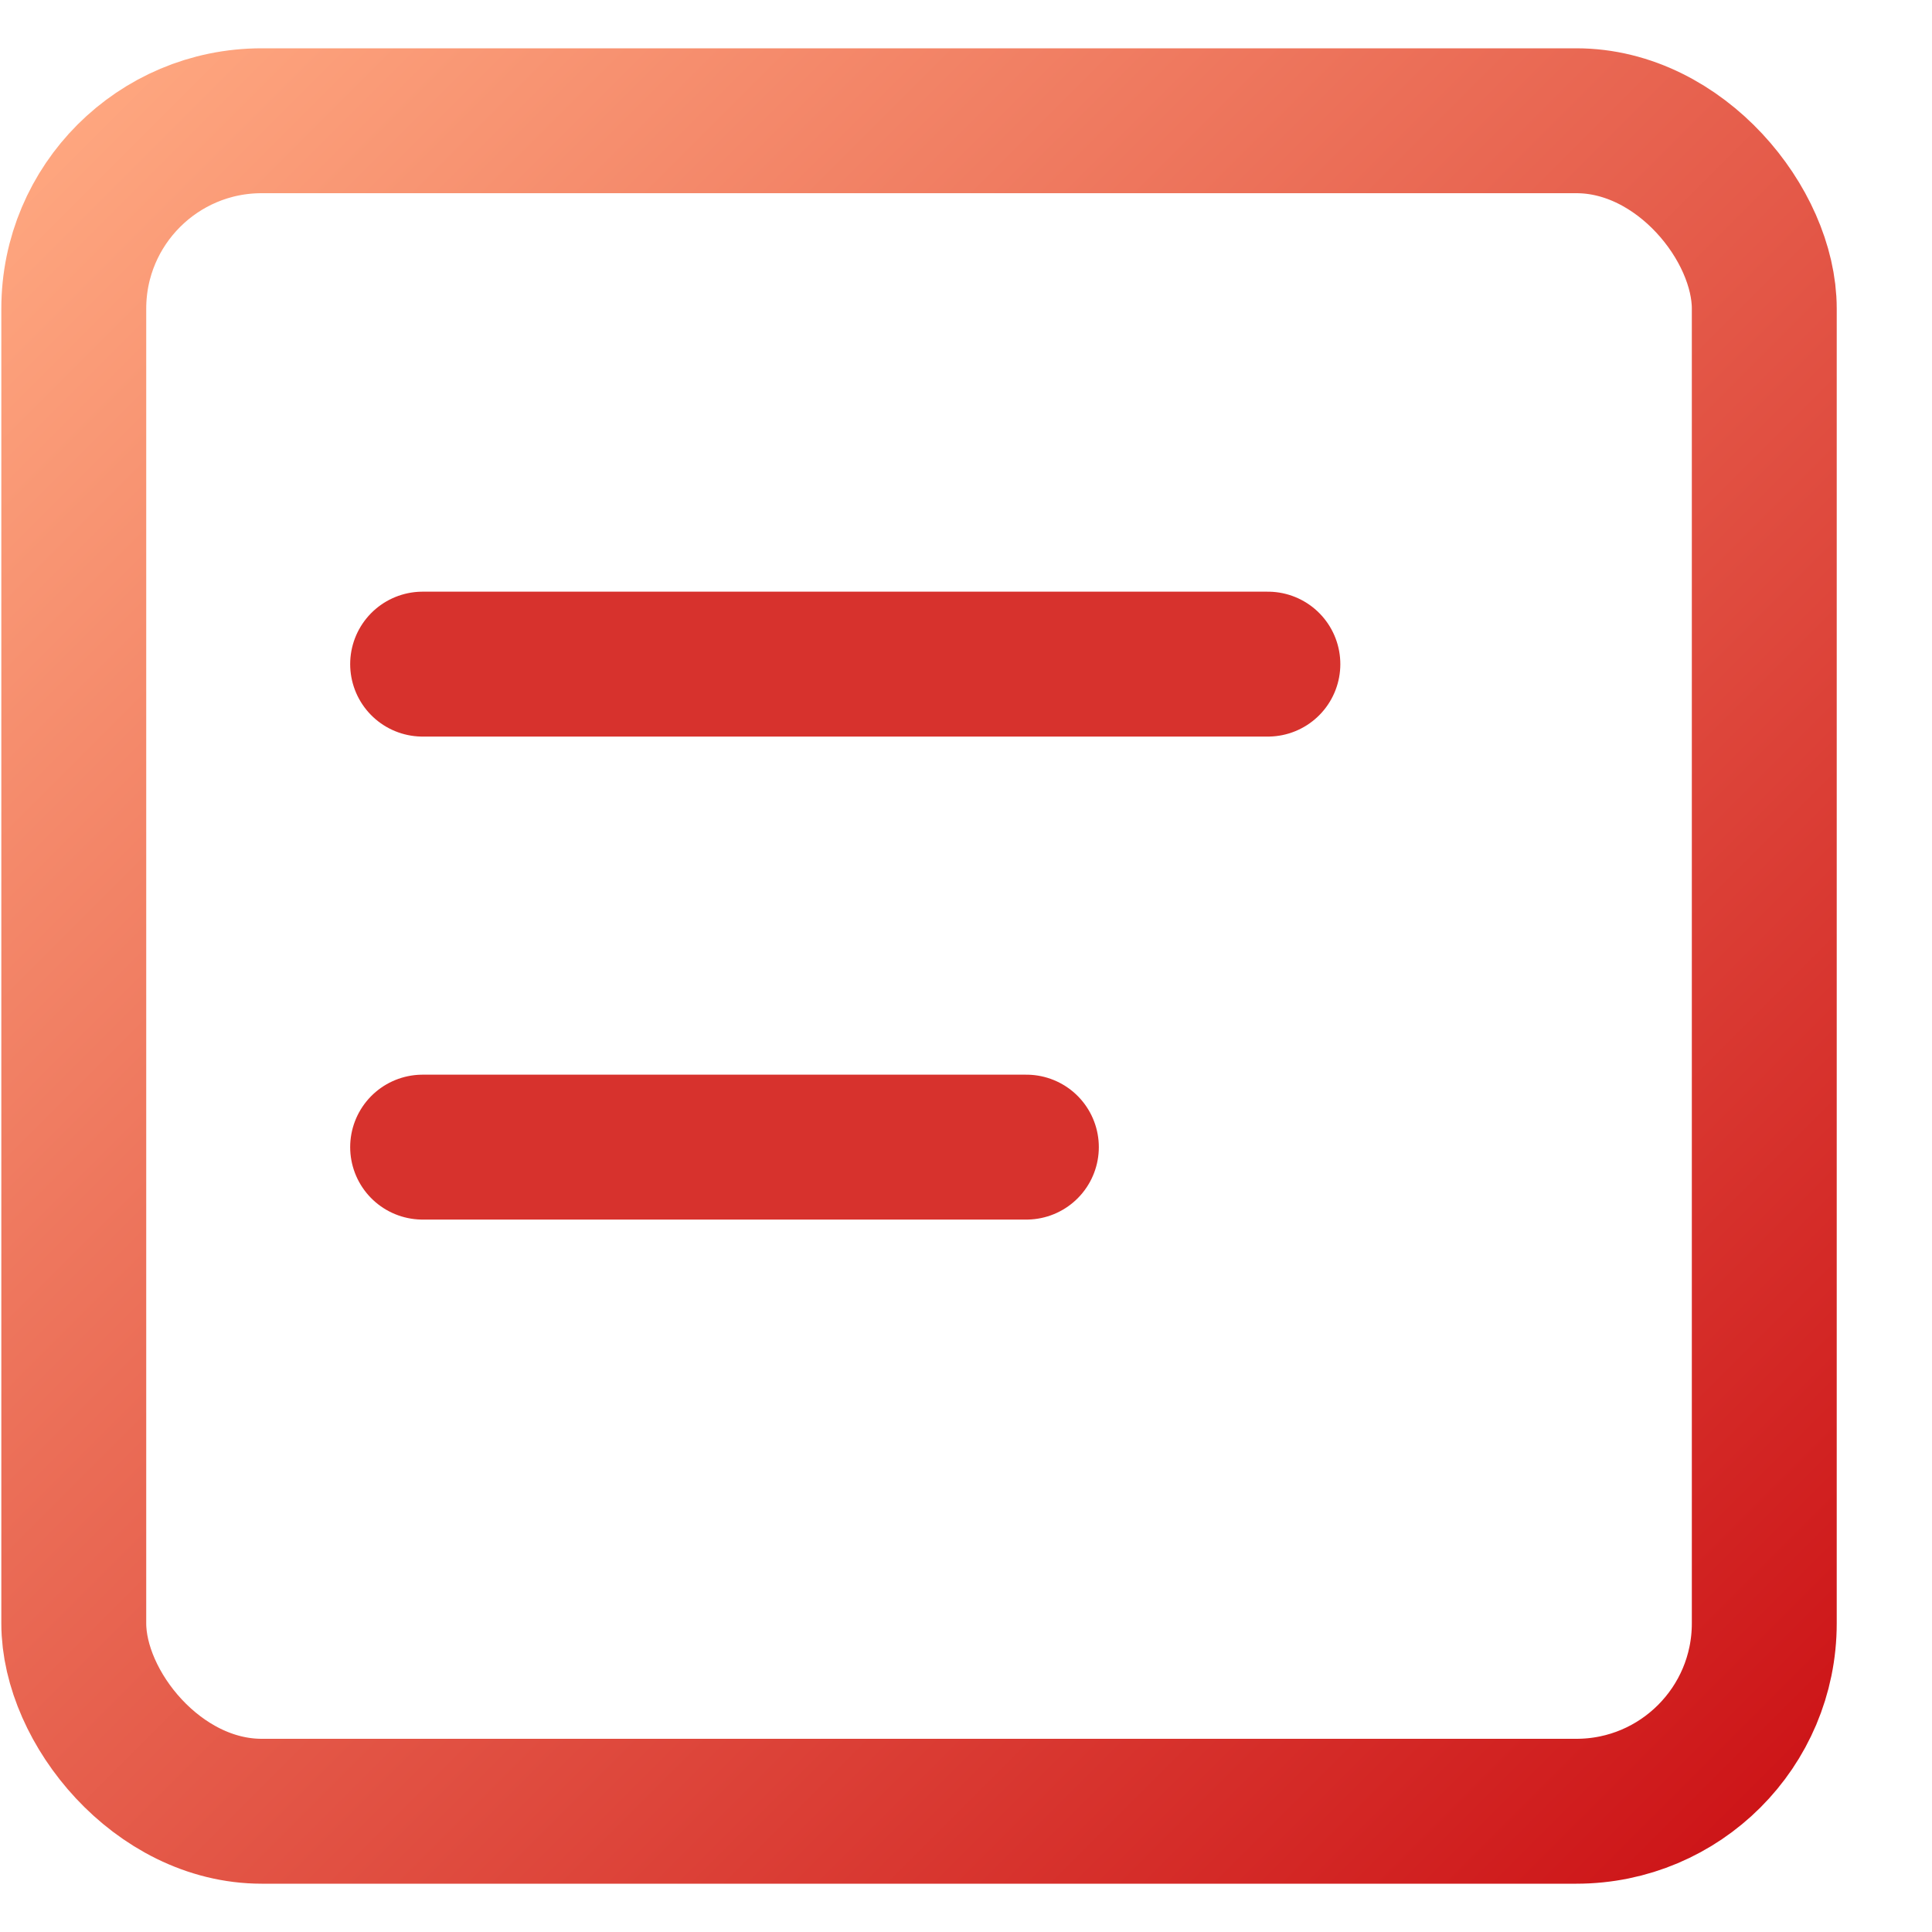 <?xml version="1.0" encoding="UTF-8"?>
<svg width="16px" height="16px" viewBox="0 0 16 16" version="1.1" xmlns="http://www.w3.org/2000/svg" xmlns:xlink="http://www.w3.org/1999/xlink">
    <title>编组 5</title>
    <defs>
        <linearGradient x1="-2.0396383e-13%" y1="1.09634524e-13%" x2="100%" y2="100%" id="linearGradient-1">
            <stop stop-color="#FEA67F" offset="0%"></stop>
            <stop stop-color="#CD1518" offset="100%"></stop>
        </linearGradient>
    </defs>
    <g id="页面-5" stroke="none" stroke-width="1" fill="none" fill-rule="evenodd">
        <g id="pc首页" transform="translate(-1241, -182)" fill-rule="nonzero" stroke-width="1.2">
            <g id="编组-63" transform="translate(1220, 30)">
                <g id="编组-62" transform="translate(0, 80)">
                    <g id="编组-60备份-8" transform="translate(0, 60)">
                        <g id="编组-49" transform="translate(21.611, 11)">
                            <g id="编组-5" transform="translate(0, 2)">
                                <rect id="矩形" stroke="url(#linearGradient-1)" x="0" y="0" width="14" height="14" rx="1.556"></rect>
                                <line x1="2.889" y1="4.5" x2="9.889" y2="4.5" id="直线-6" stroke="#D7322D" stroke-linecap="round"></line>
                                <line x1="2.889" y1="8.5" x2="7.889" y2="8.5" id="直线-6备份" stroke="#D7322D" stroke-linecap="round"></line>
                            </g>
                        </g>
                    </g>
                </g>
            </g>
        </g>
    </g>
</svg>